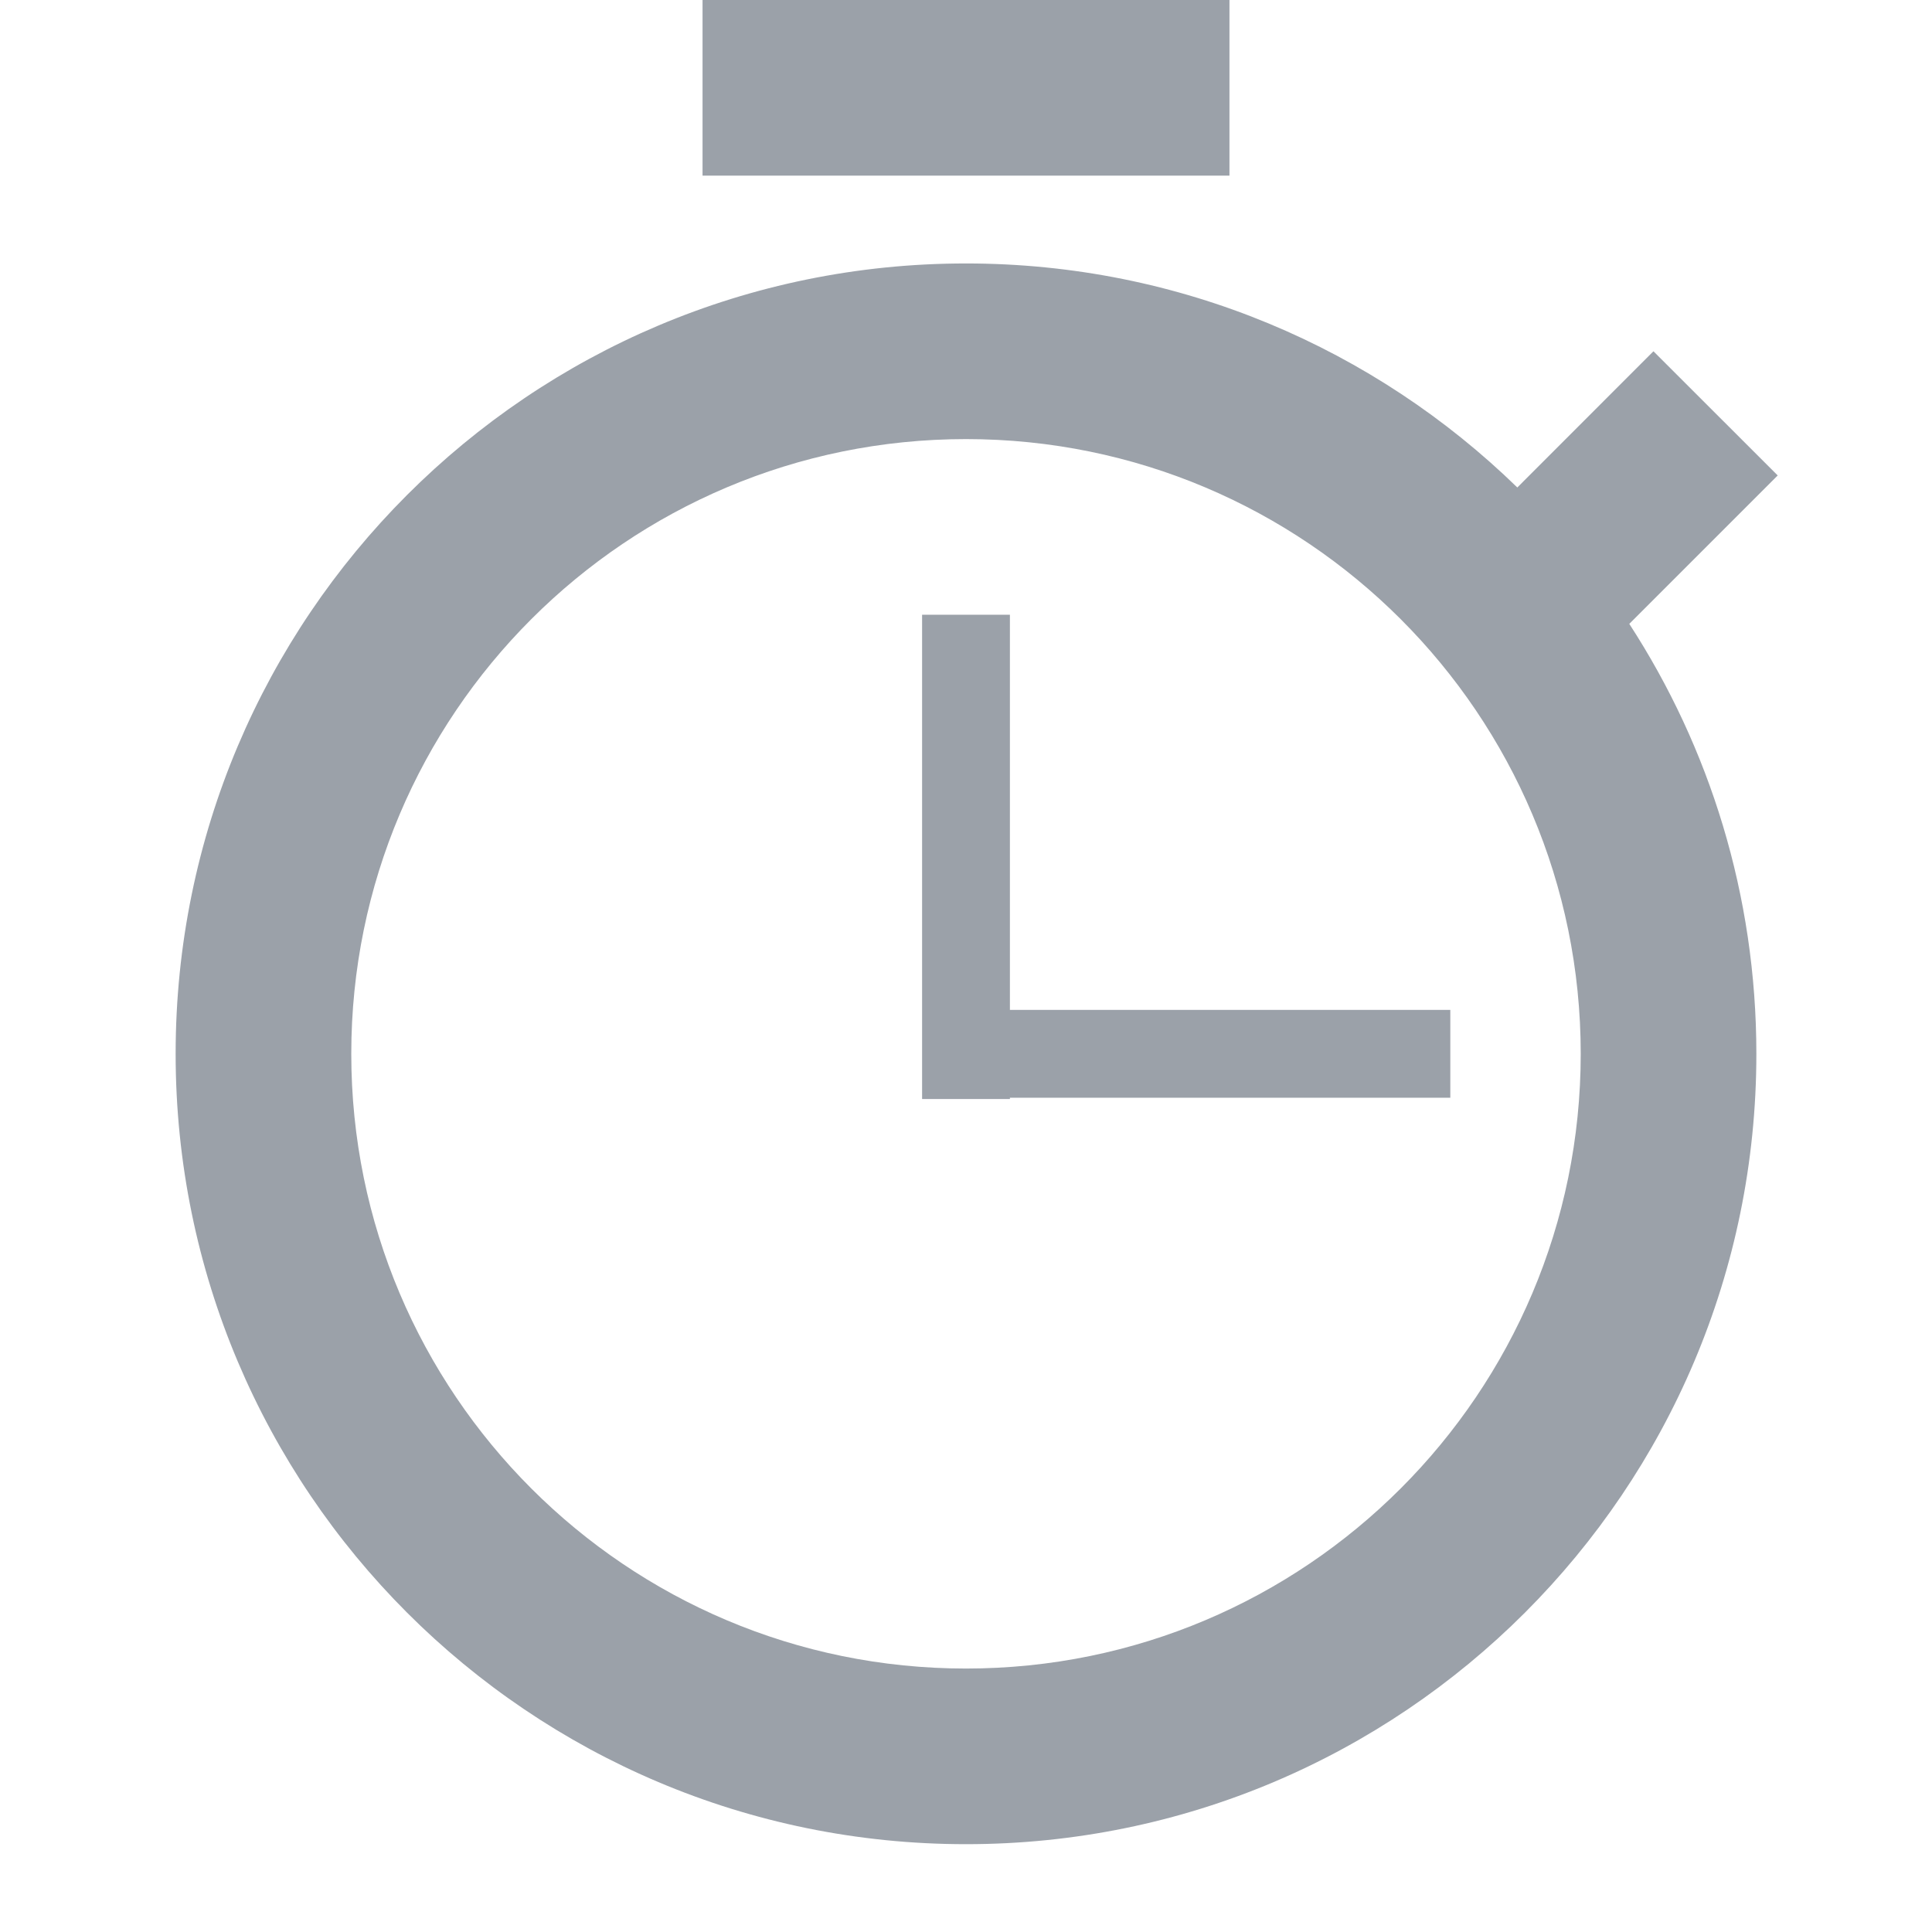 <svg xmlns="http://www.w3.org/2000/svg" xmlns:xlink="http://www.w3.org/1999/xlink" width="22" height="22" viewBox="0 0 22 22">
  <defs>
    <path id="time-a" d="M17.278,5.551 L18.828,4 L20.243,5.414 L18.553,7.104 C19.468,8.513 20,10.194 20,12 C20,16.971 15.971,21 11,21 C6.029,21 2,16.971 2,12 C2,7.029 6.029,3 11,3 C13.442,3 15.656,3.972 17.278,5.551 Z M11.5,11.5 L16.515,11.5 L16.515,12.5 L11.5,12.5 L11.5,12.515 L10.5,12.515 L10.5,7 L11.5,7 L11.5,11.5 Z M11,19 C14.866,19 18,15.866 18,12 C18,8.134 14.866,5 11,5 C7.134,5 4,8.134 4,12 C4,15.866 7.134,19 11,19 Z M14,-6.2778623e-16 L14,2 L8,2 L8,-2.6039219e-16 L14,-6.2778623e-16 Z"/>
  </defs>
  <use fill="#9BA1A9" xlink:href="#time-a"/>
</svg>
